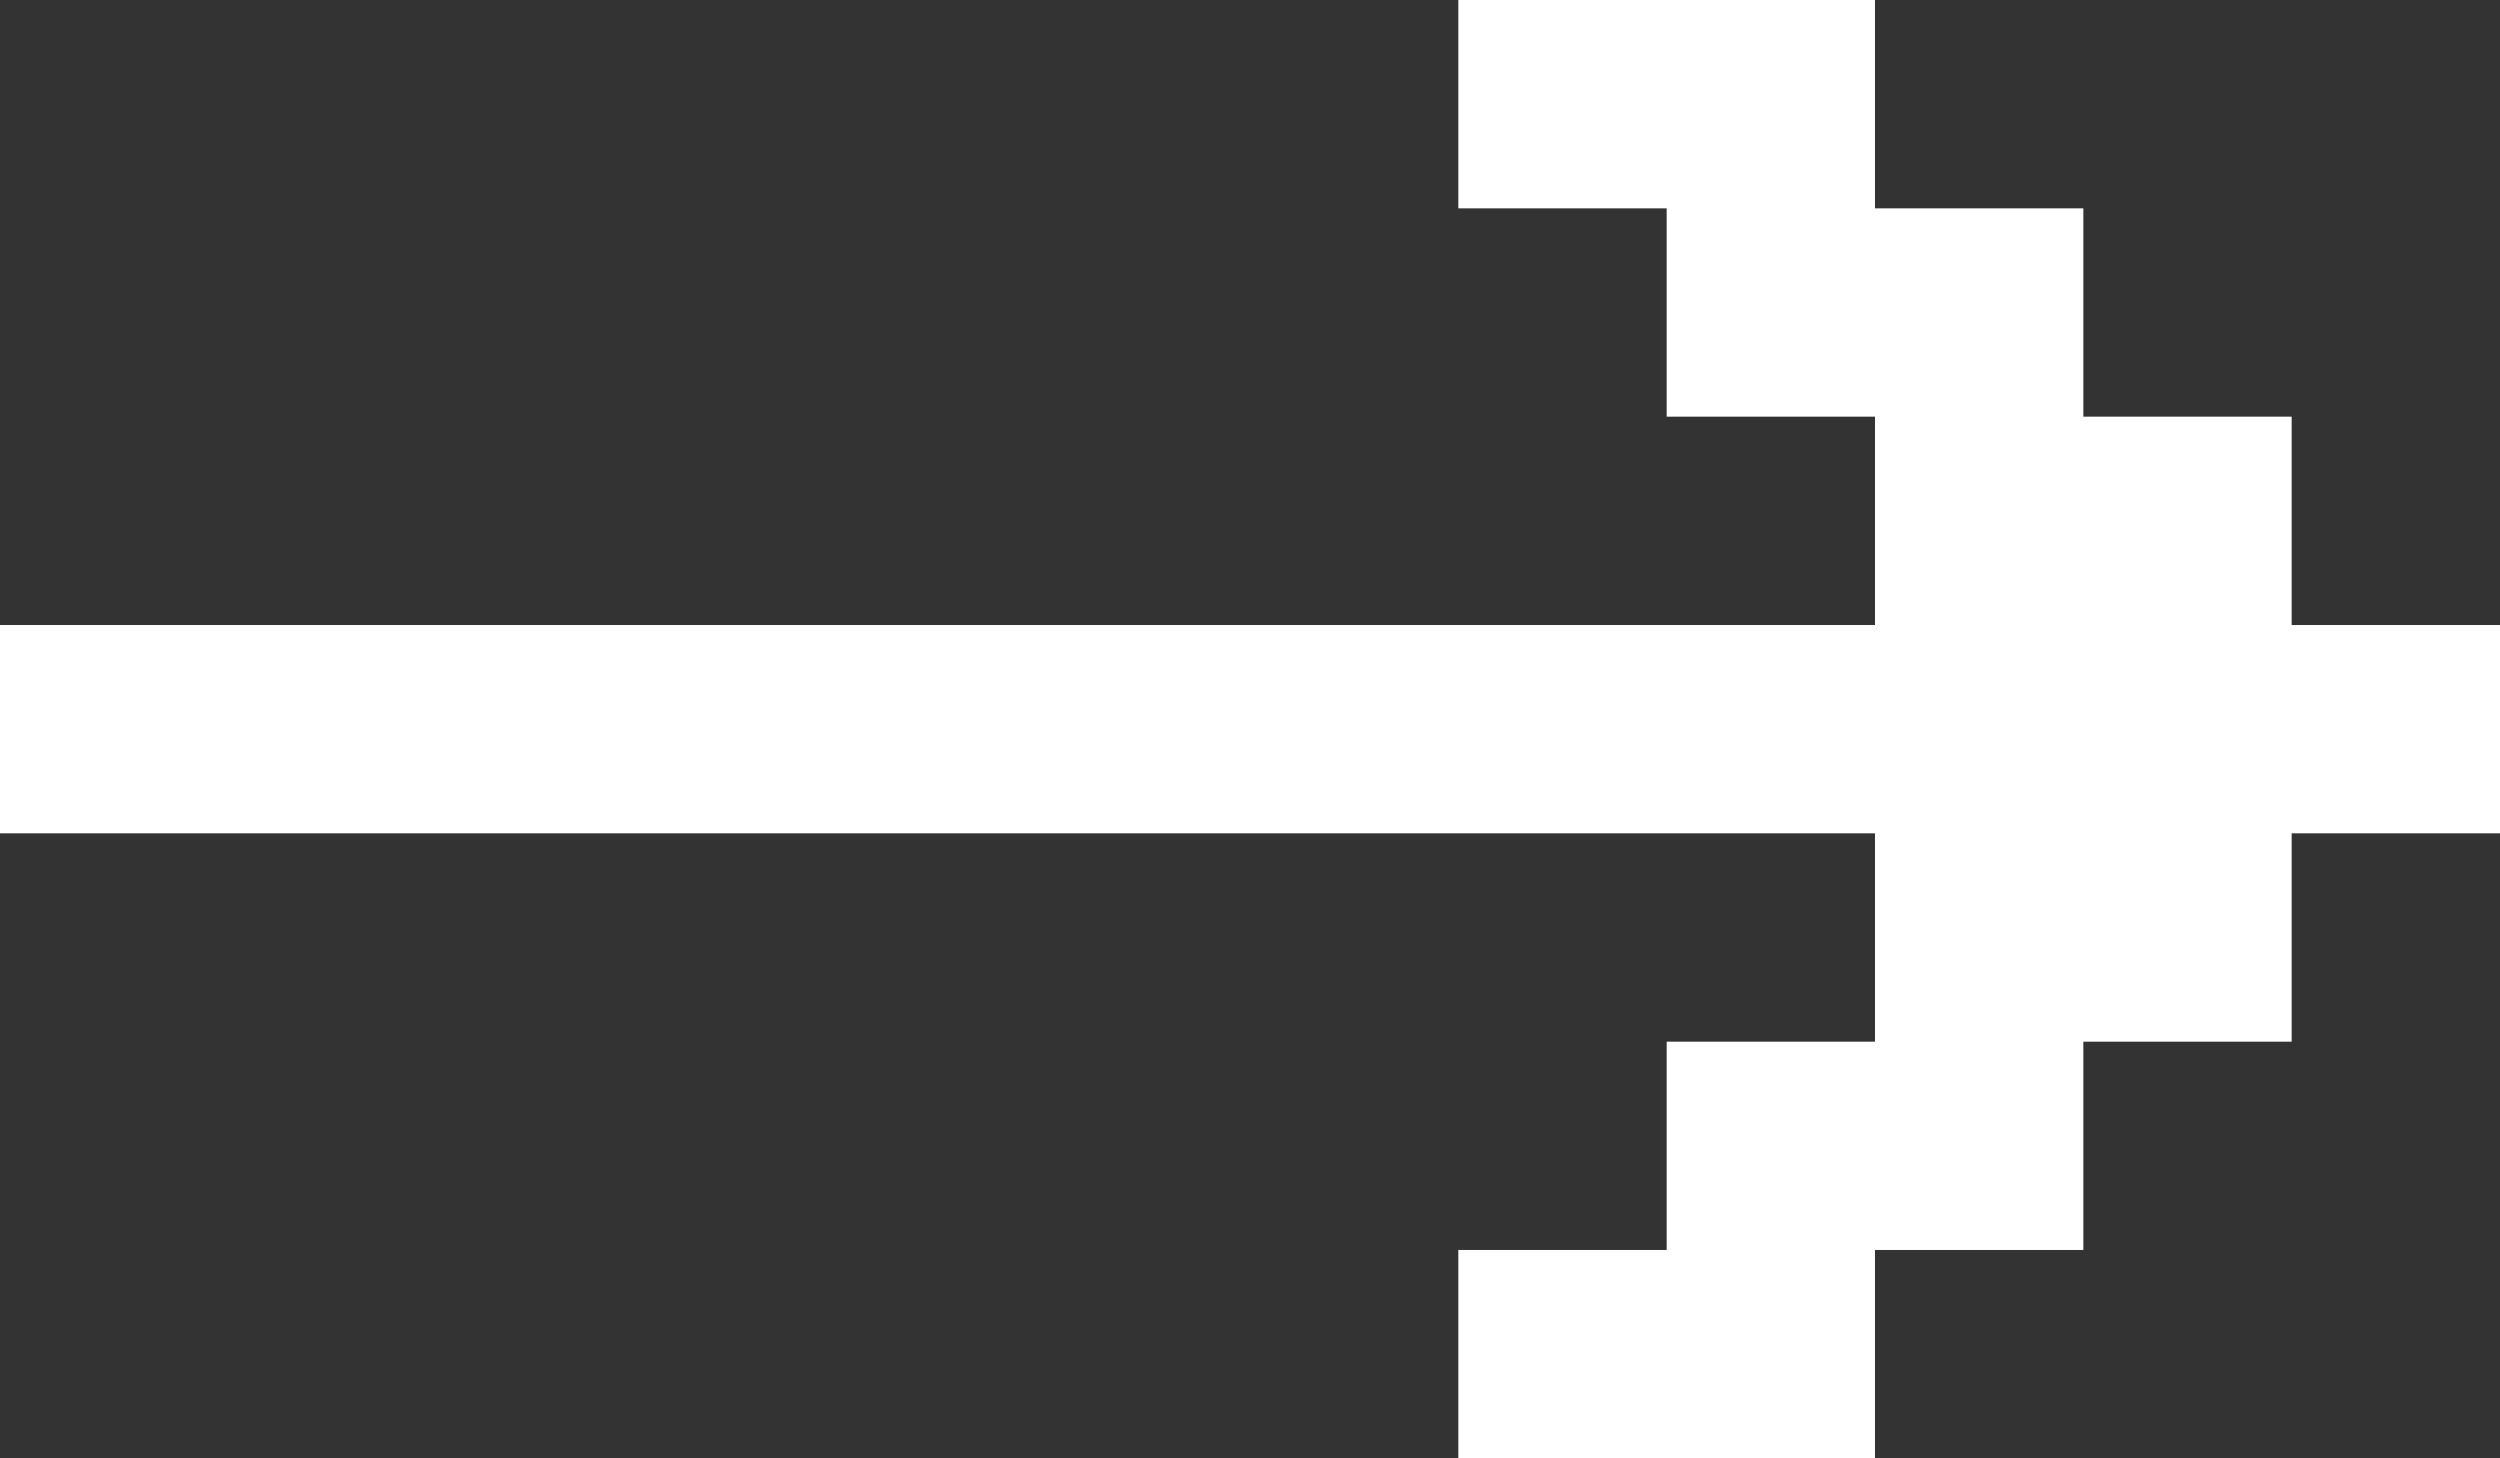 <?xml version="1.0" encoding="UTF-8"?>
<svg id="Layer_2" data-name="Layer 2" xmlns="http://www.w3.org/2000/svg" viewBox="0 0 581.59 339.26">
  <rect x="0" y="0" width="581.59" height="339.26" fill="#333333" stroke="none"/>
  <defs>
    <style>
      .cls-1 {
        fill: #fff;
        stroke-width: 0px;
      }
    </style>
  </defs>
  <g id="Layer_1-2" data-name="Layer 1">
    <polygon class="cls-1" points="533.12 145.4 533.12 96.93 484.66 96.93 484.66 48.47 436.19 48.47 436.19 0 387.73 0 339.26 0 339.26 48.47 387.73 48.47 387.73 96.93 436.19 96.93 436.19 145.4 387.73 145.4 339.26 145.4 290.79 145.4 242.33 145.4 193.86 145.4 145.4 145.4 96.93 145.4 48.47 145.4 0 145.4 0 193.86 48.47 193.86 96.93 193.86 145.4 193.86 193.86 193.86 242.33 193.86 290.79 193.86 339.26 193.86 387.73 193.86 436.19 193.86 436.19 242.33 387.73 242.33 387.73 290.79 339.26 290.79 339.26 339.26 387.73 339.26 436.19 339.26 436.19 290.79 484.66 290.79 484.66 242.33 533.12 242.33 533.12 193.86 581.59 193.86 581.59 145.4 533.12 145.4"/>
  </g>
</svg>